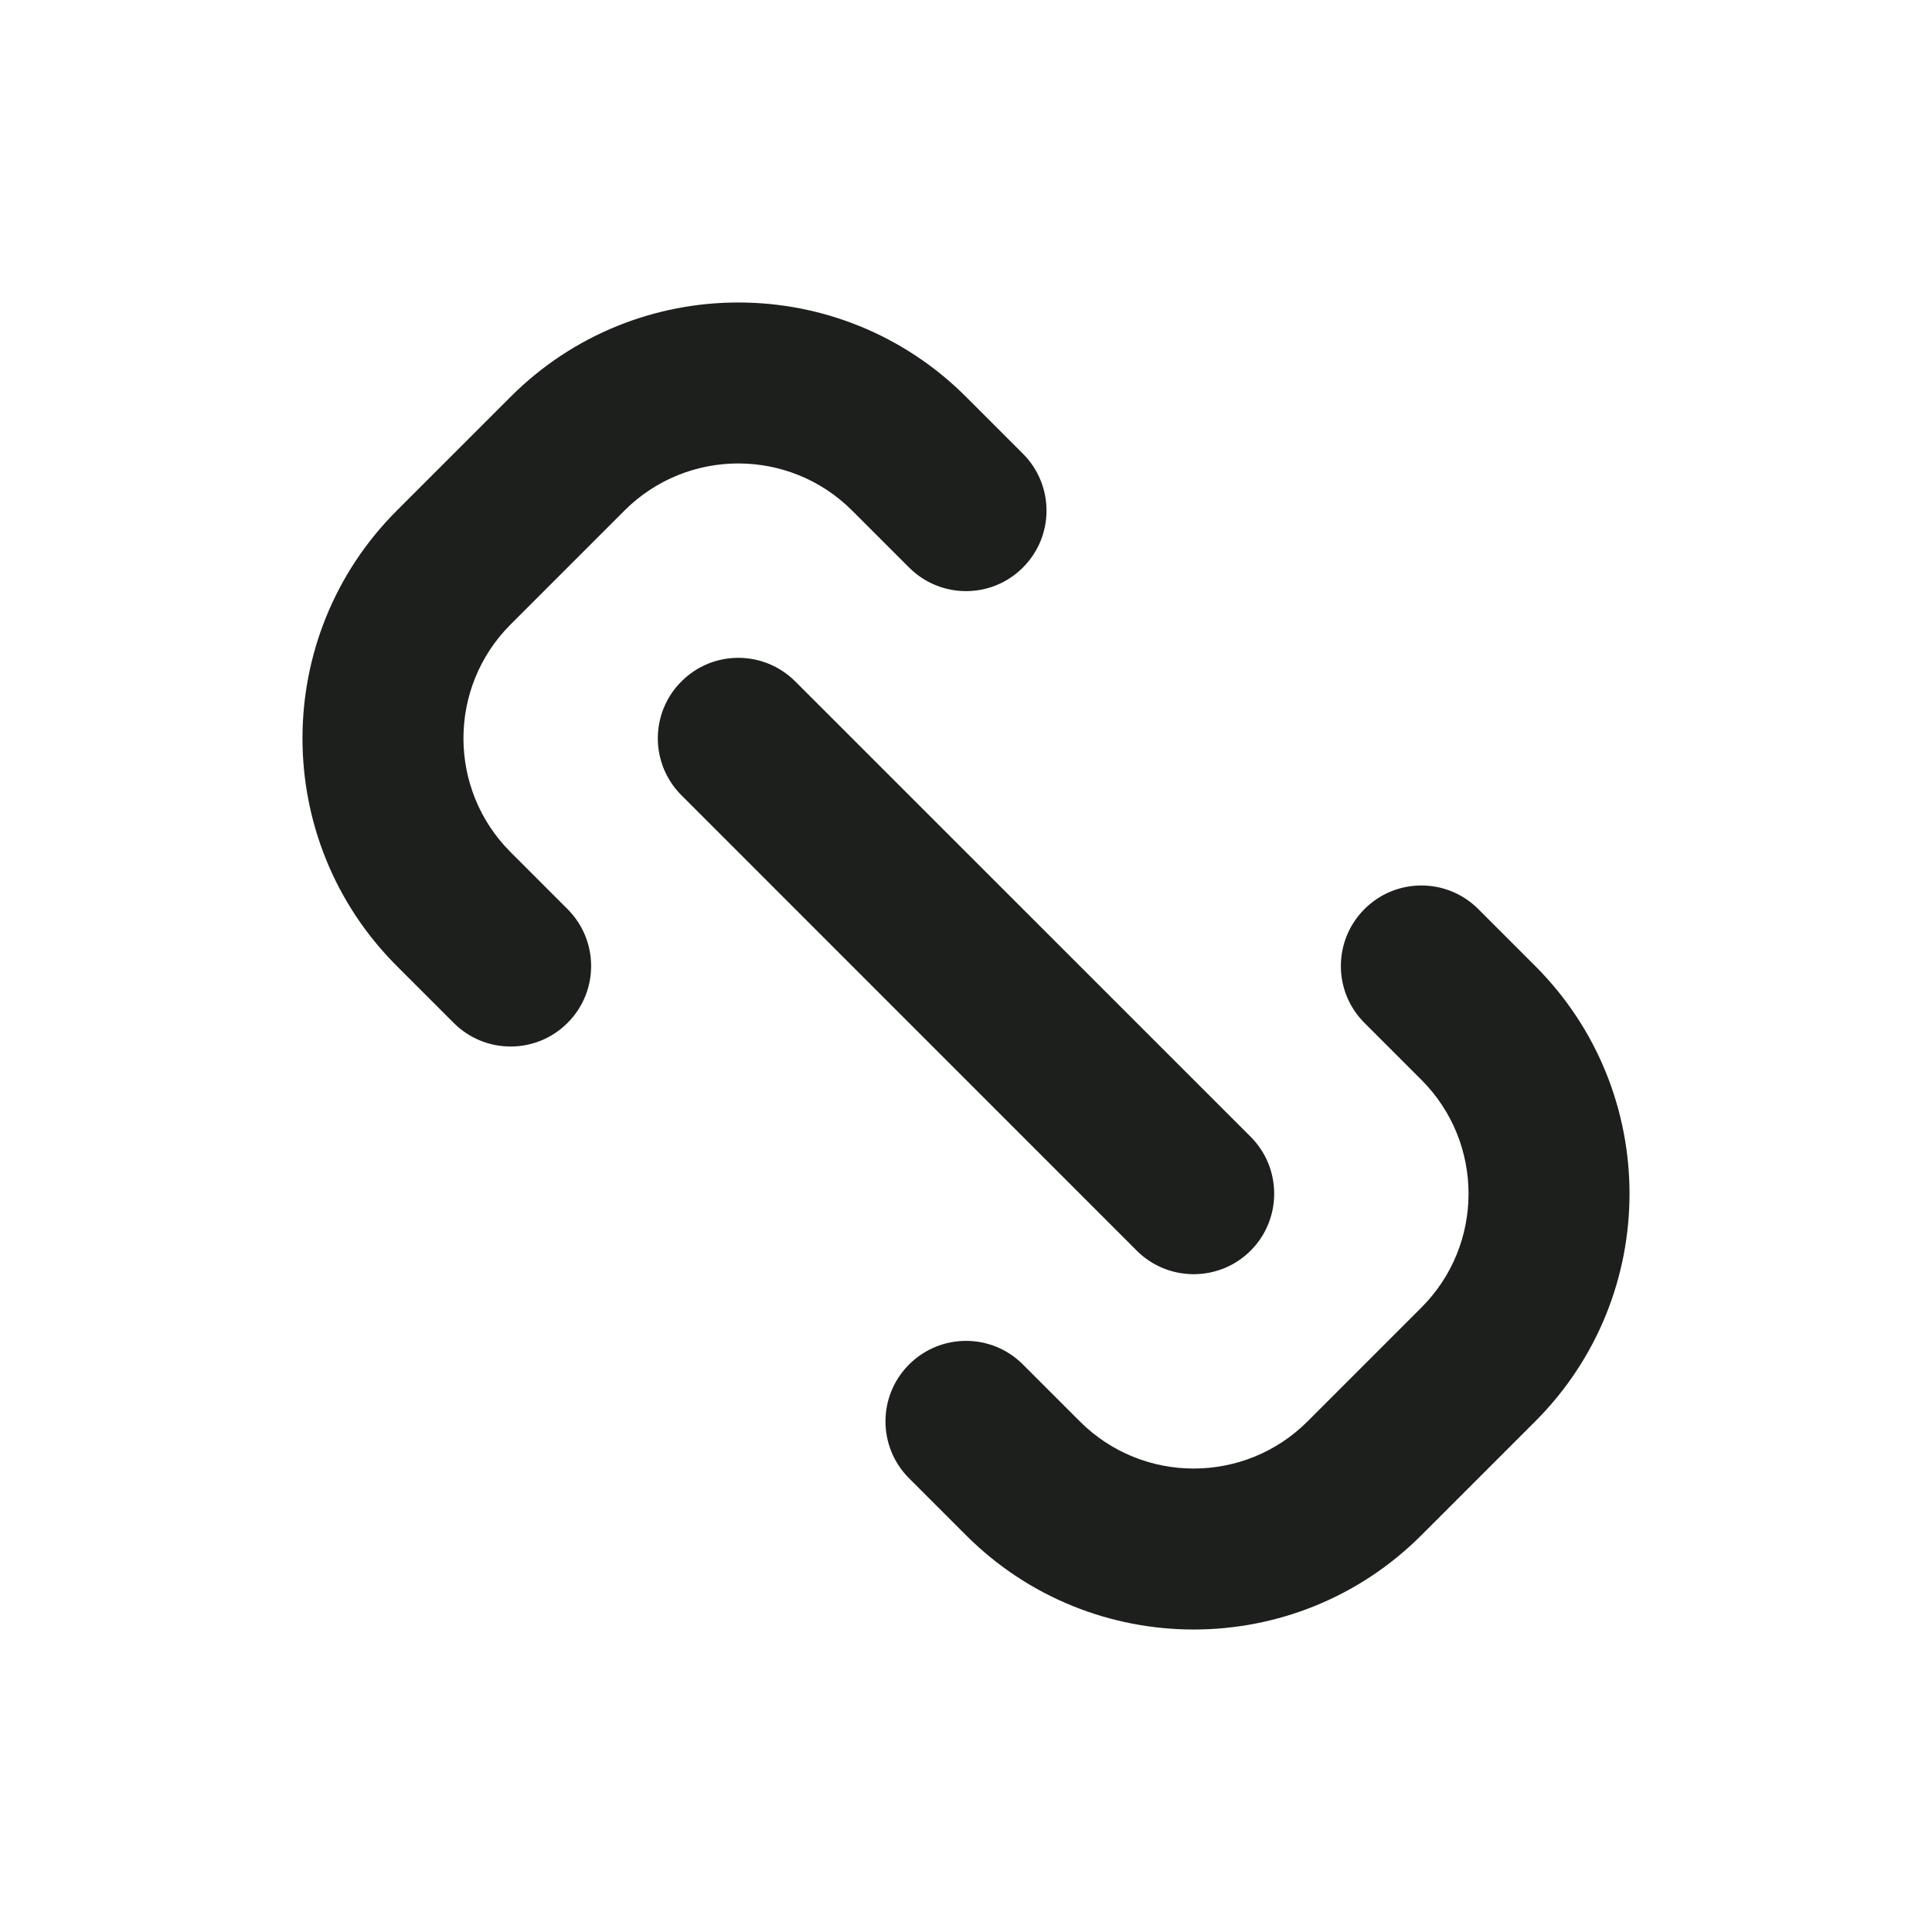 <svg xmlns="http://www.w3.org/2000/svg" width="24" height="24" viewBox="0 0 24 24" fill="none">
  <path fill-rule="evenodd" clip-rule="evenodd"
        d="M6.343 4.929C7.905 3.367 10.438 3.367 12 4.929L12.707 5.636C13.098 6.027 13.098 6.66 12.707 7.05C12.317 7.441 11.684 7.441 11.293 7.05L10.586 6.343C9.805 5.562 8.538 5.562 7.757 6.343L6.343 7.757C5.562 8.538 5.562 9.805 6.343 10.586L7.05 11.293C7.441 11.684 7.441 12.317 7.05 12.707C6.66 13.098 6.027 13.098 5.636 12.707L4.929 12C3.367 10.438 3.367 7.905 4.929 6.343L6.343 4.929ZM19.071 17.657C20.633 16.095 20.633 13.562 19.071 12L18.364 11.293C17.974 10.902 17.34 10.902 16.95 11.293C16.559 11.684 16.559 12.317 16.95 12.707L17.657 13.414C18.438 14.195 18.438 15.462 17.657 16.243L16.243 17.657C15.462 18.438 14.195 18.438 13.414 17.657L12.707 16.95C12.317 16.559 11.684 16.559 11.293 16.95C10.902 17.34 10.902 17.974 11.293 18.364L12 19.071C13.562 20.633 16.095 20.633 17.657 19.071L19.071 17.657ZM9.879 8.465C9.488 8.074 8.855 8.074 8.465 8.465C8.074 8.855 8.074 9.488 8.465 9.879L14.121 15.536C14.512 15.926 15.145 15.926 15.536 15.536C15.926 15.145 15.926 14.512 15.536 14.121L9.879 8.465Z"
        fill="#1D1F1D"/>
</svg>
